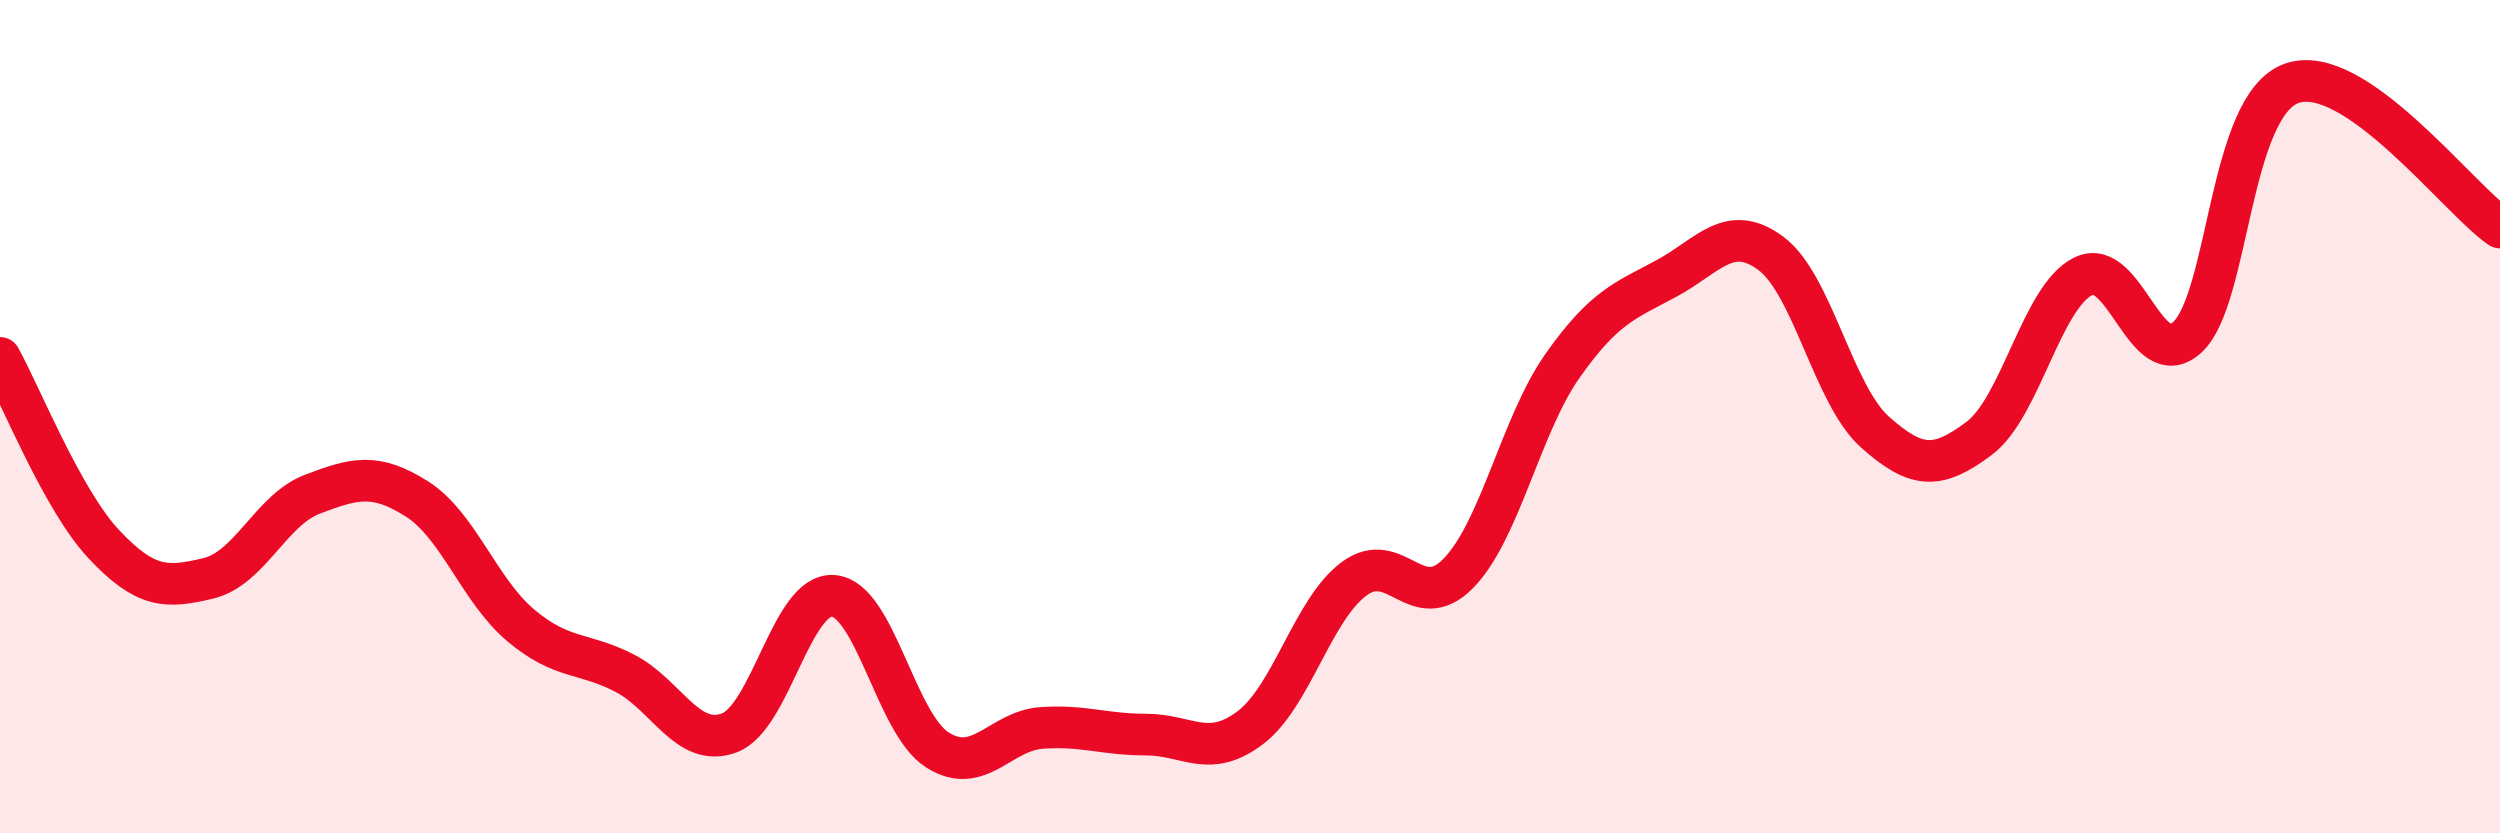 
    <svg width="60" height="20" viewBox="0 0 60 20" xmlns="http://www.w3.org/2000/svg">
      <path
        d="M 0,8.59 C 0.5,9.49 1.5,12.01 2.5,13.07 C 3.5,14.13 4,14.12 5,13.88 C 6,13.64 6.5,12.24 7.5,11.86 C 8.5,11.48 9,11.34 10,11.97 C 11,12.6 11.5,14.17 12.5,15.01 C 13.5,15.85 14,15.64 15,16.16 C 16,16.68 16.5,17.96 17.5,17.59 C 18.5,17.22 19,14.22 20,14.3 C 21,14.38 21.5,17.37 22.5,18 C 23.5,18.63 24,17.54 25,17.47 C 26,17.4 26.5,17.63 27.5,17.63 C 28.5,17.63 29,18.22 30,17.47 C 31,16.72 31.5,14.63 32.5,13.89 C 33.5,13.15 34,14.78 35,13.76 C 36,12.74 36.5,10.2 37.5,8.78 C 38.5,7.36 39,7.22 40,6.68 C 41,6.14 41.5,5.34 42.5,6.08 C 43.5,6.82 44,9.48 45,10.37 C 46,11.26 46.5,11.27 47.5,10.52 C 48.5,9.77 49,7.12 50,6.63 C 51,6.14 51.5,9.02 52.5,8.09 C 53.5,7.16 53.5,2.53 55,2 C 56.5,1.47 59,4.77 60,5.46L60 20L0 20Z"
        fill="#EB0A25"
        opacity="0.1"
        stroke-linecap="round"
        stroke-linejoin="round"
      />
      <path
        d="M 0,8.59 C 0.5,9.49 1.5,12.01 2.5,13.07 C 3.5,14.13 4,14.12 5,13.88 C 6,13.64 6.5,12.24 7.5,11.86 C 8.5,11.48 9,11.34 10,11.97 C 11,12.6 11.5,14.17 12.5,15.01 C 13.5,15.85 14,15.64 15,16.16 C 16,16.68 16.5,17.96 17.5,17.59 C 18.5,17.22 19,14.22 20,14.3 C 21,14.38 21.5,17.37 22.5,18 C 23.5,18.63 24,17.54 25,17.47 C 26,17.4 26.5,17.63 27.5,17.63 C 28.5,17.63 29,18.22 30,17.47 C 31,16.72 31.5,14.63 32.5,13.89 C 33.5,13.15 34,14.78 35,13.76 C 36,12.74 36.5,10.2 37.5,8.78 C 38.5,7.36 39,7.22 40,6.68 C 41,6.14 41.5,5.34 42.5,6.08 C 43.5,6.82 44,9.48 45,10.37 C 46,11.26 46.5,11.27 47.5,10.52 C 48.5,9.77 49,7.12 50,6.63 C 51,6.14 51.5,9.02 52.5,8.09 C 53.5,7.16 53.5,2.53 55,2 C 56.5,1.47 59,4.77 60,5.46"
        stroke="#EB0A25"
        stroke-width="1"
        fill="none"
        stroke-linecap="round"
        stroke-linejoin="round"
      />
    </svg>
  